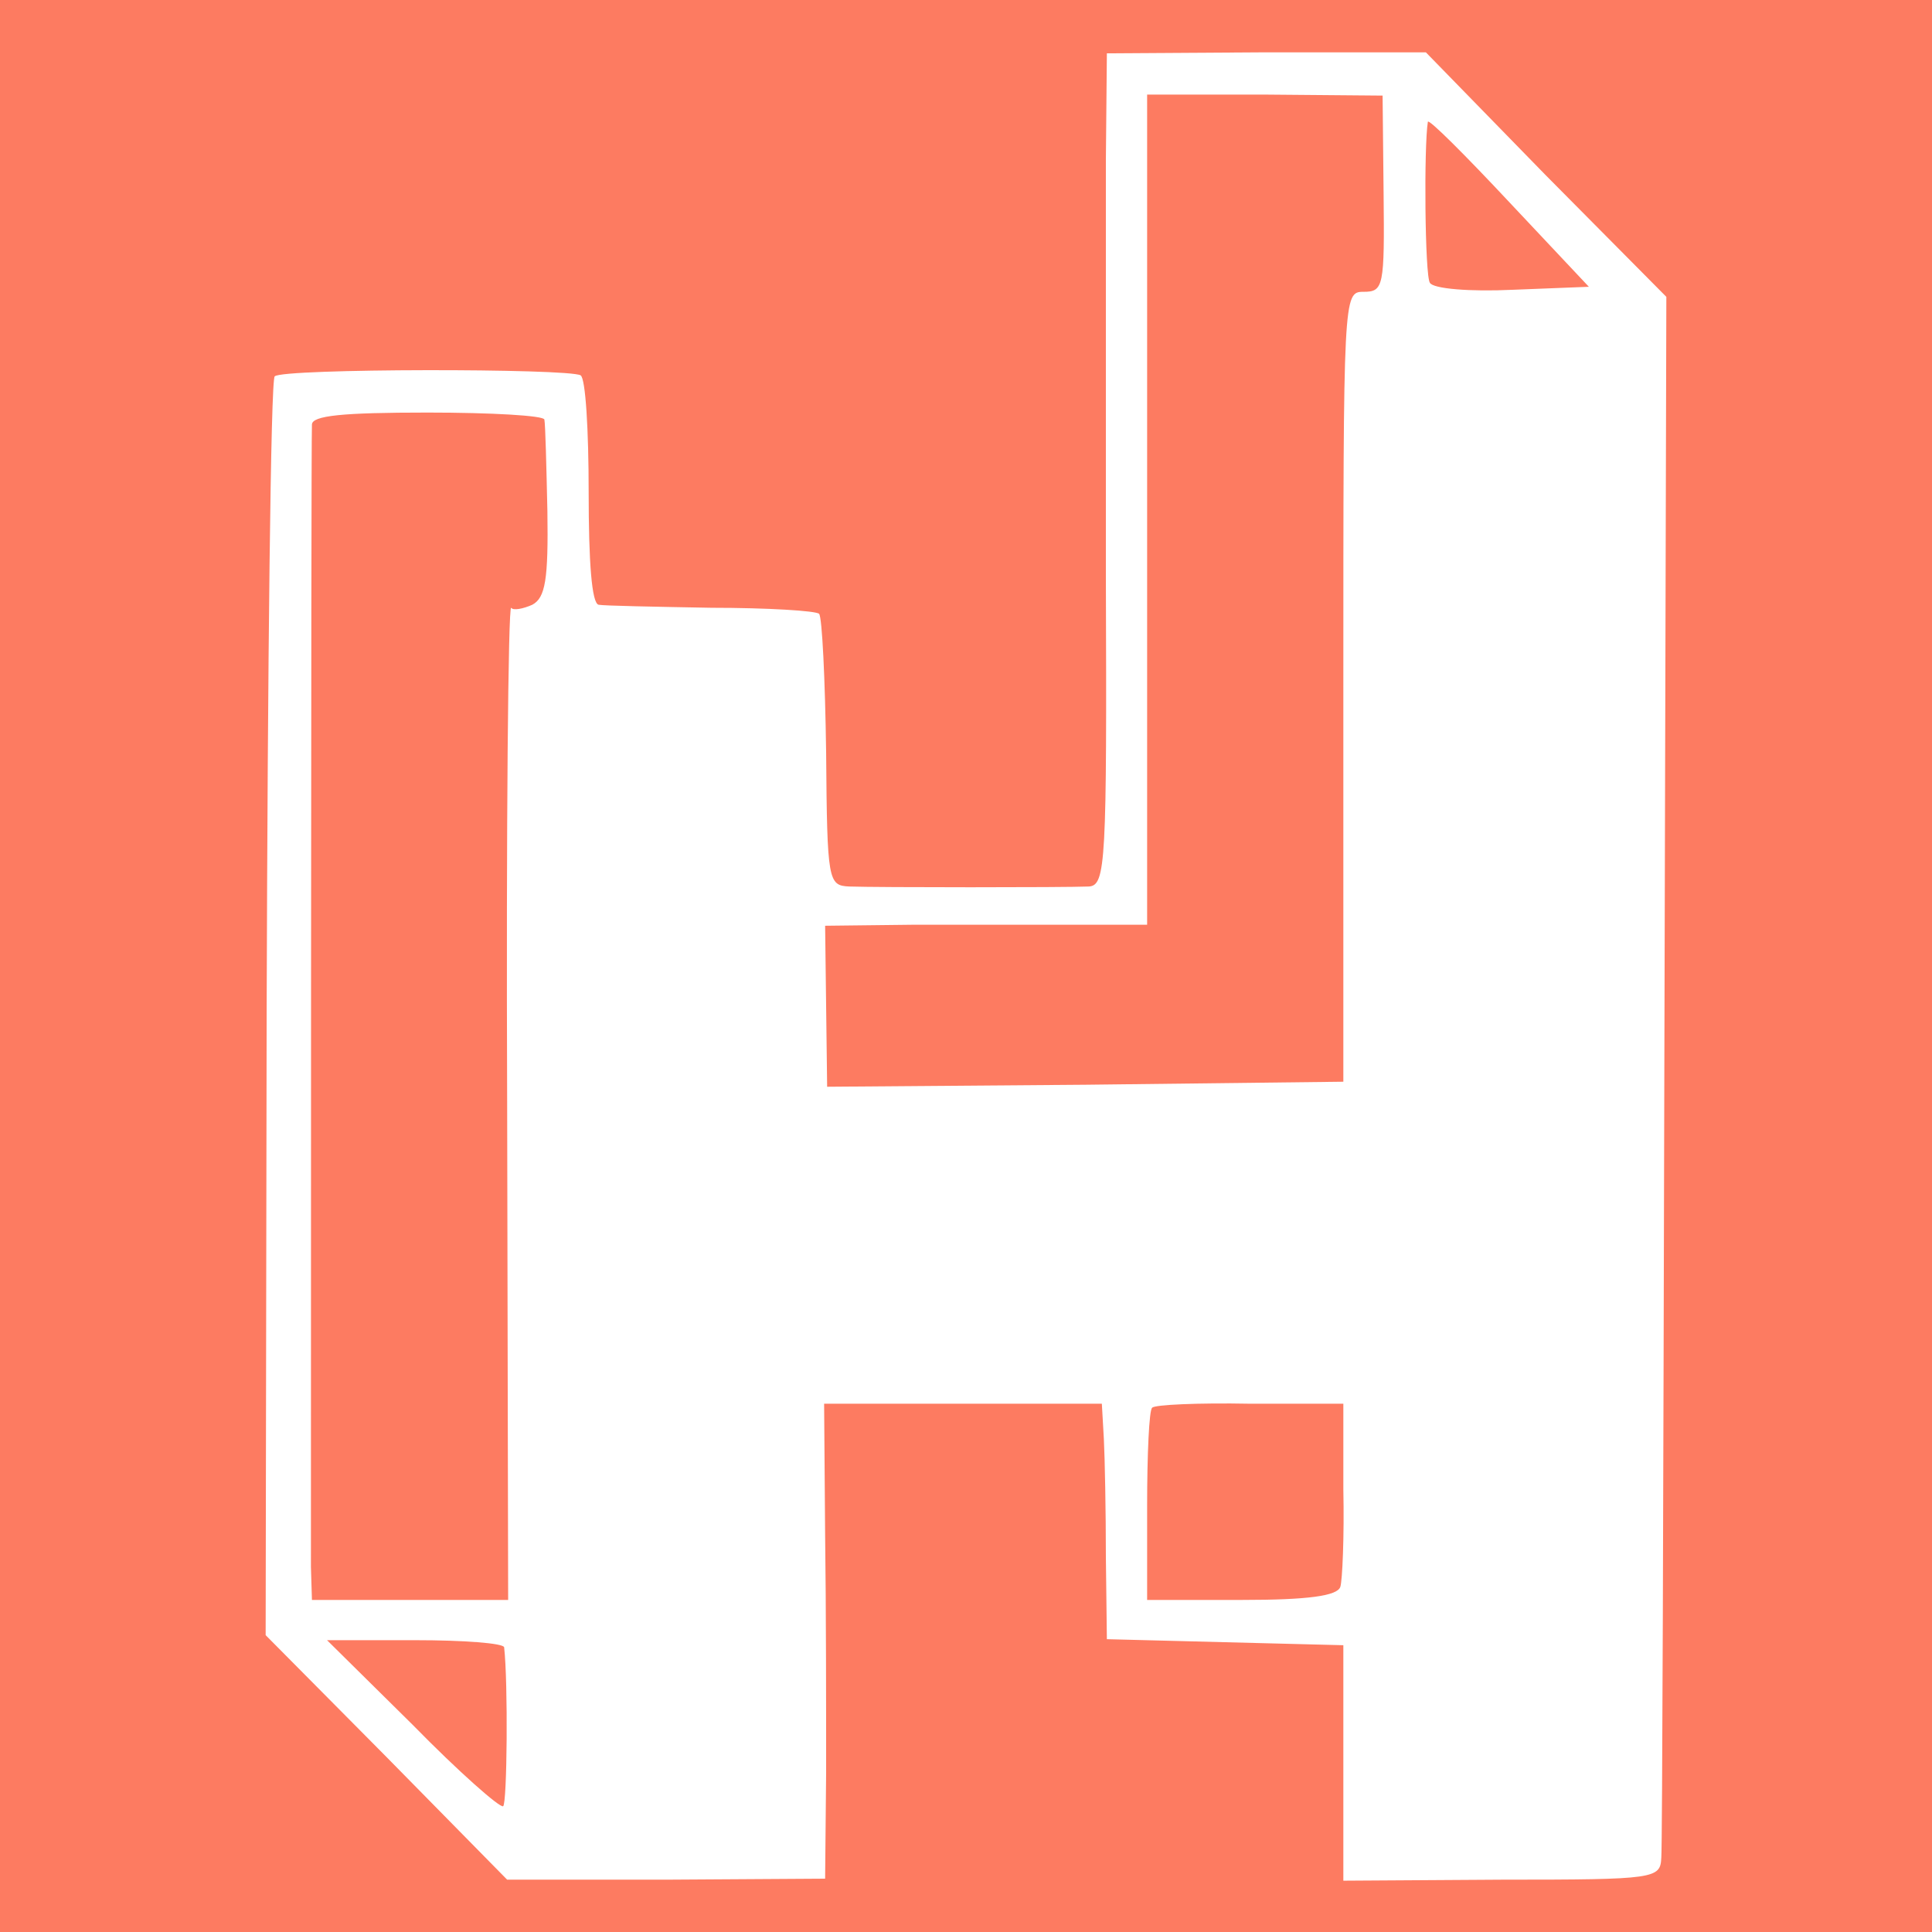 <?xml version="1.0" encoding="utf-8"?>
<!-- Generator: Adobe Illustrator 15.0.0, SVG Export Plug-In . SVG Version: 6.00 Build 0)  -->
<!DOCTYPE svg PUBLIC "-//W3C//DTD SVG 1.1//EN" "http://www.w3.org/Graphics/SVG/1.1/DTD/svg11.dtd">
<svg version="1.1" id="Layer_1" xmlns="http://www.w3.org/2000/svg" xmlns:xlink="http://www.w3.org/1999/xlink" x="0px" y="0px"
	 width="192px" height="192px" viewBox="0 0 192 192" enable-background="new 0 0 192 192" xml:space="preserve">
<rect fill-rule="evenodd" clip-rule="evenodd" fill="#FD7B61" width="192" height="192"/>
<g transform="translate(0,192) scale(0.1,-0.1)">
	<path fill="#FFFFFF" d="M1099.004,1761.001c0-58.003,0-243.999,0-413.003c0.996-285.996,0-307.998-17.002-308.999
		c-22.998-1.001-211.001-1.001-238.003,0c-21.001,1.001-21.997,5-22.998,133.003c-1.001,72.998-3.999,135-7.002,137.998
		c-2.998,2.998-51.001,6.001-106.997,6.001c-56.001,1.001-107.002,1.997-112.002,2.998c-7.002,1.001-10,43.003-10,112.002
		c0,61.001-2.998,112.998-7.998,116.001c-12.002,6.997-296.001,6.997-304.004-1.001c-3.999-3.003-6.997-286.001-7.998-628.999
		L263.999,295l120-120.996l120-122.002h158.003L820,52.998l1.001,106.006c0,57.998,0,165-1.001,235.996l-1.001,130h138.003H1095
		l2.002-35c0.996-19.004,2.002-72.002,2.002-117.002l0.996-82.002l117.002-2.998L1335,285V167.998V50.996l157.998,1.006
		c152.998,0,157.002,0.996,157.998,22.002c1.006,10.996,2.002,365,3.008,785.996l1.992,765l-120,121.001l-118.994,121.997h-159.004
		L1100,1867.002L1099.004,1761.001z M1375,1727.998c0.996-92.998,0-97.998-20-97.998s-20-2.998-20-392.002V845l-255.996-2.998
		L822.002,840l-1.001,80L820,1000l87.002,1.001c48.999,0,120.996,0,160.996,0H1140v412.998v412.002h117.002l117.002-1.001
		L1375,1727.998z M1502.998,1632.002c-42.002-2.002-78.994,0.996-82.002,6.997c-5,7.002-5.996,136.001-1.992,160
		c0.996,3.003,36.992-32.998,80.996-80l79.004-83.999L1502.998,1632.002z M541.001,1502.998c1.001-5,1.997-45.996,2.998-90.996
		c1.001-68.003-1.997-86.001-15-93.003c-8.999-3.999-18.999-6.001-21.001-2.998c-2.998,1.997-5-218.003-3.999-491.001L505,330
		h-97.002H310l-1.001,32.998c0,36.006,0,1115,1.001,1135c0,9.004,30,12.002,115,12.002
		C487.998,1510,541.001,1507.002,541.001,1502.998z M1335,440c0.996-47.002-0.996-90.996-2.998-97.002
		C1329.004,334.004,1300,330,1234.004,330H1140v92.998c0,52.002,2.002,96.006,5,97.998c2.002,3.008,45.996,5,97.002,4.004H1335V440z
		 M501.001,282.998C505,247.998,503.999,127.002,500,125c-2.998-2.002-43.999,34.004-90,80.996L325,290h87.998
		C461.001,290,500,287.002,501.001,282.998z"/>
</g>
</svg>
